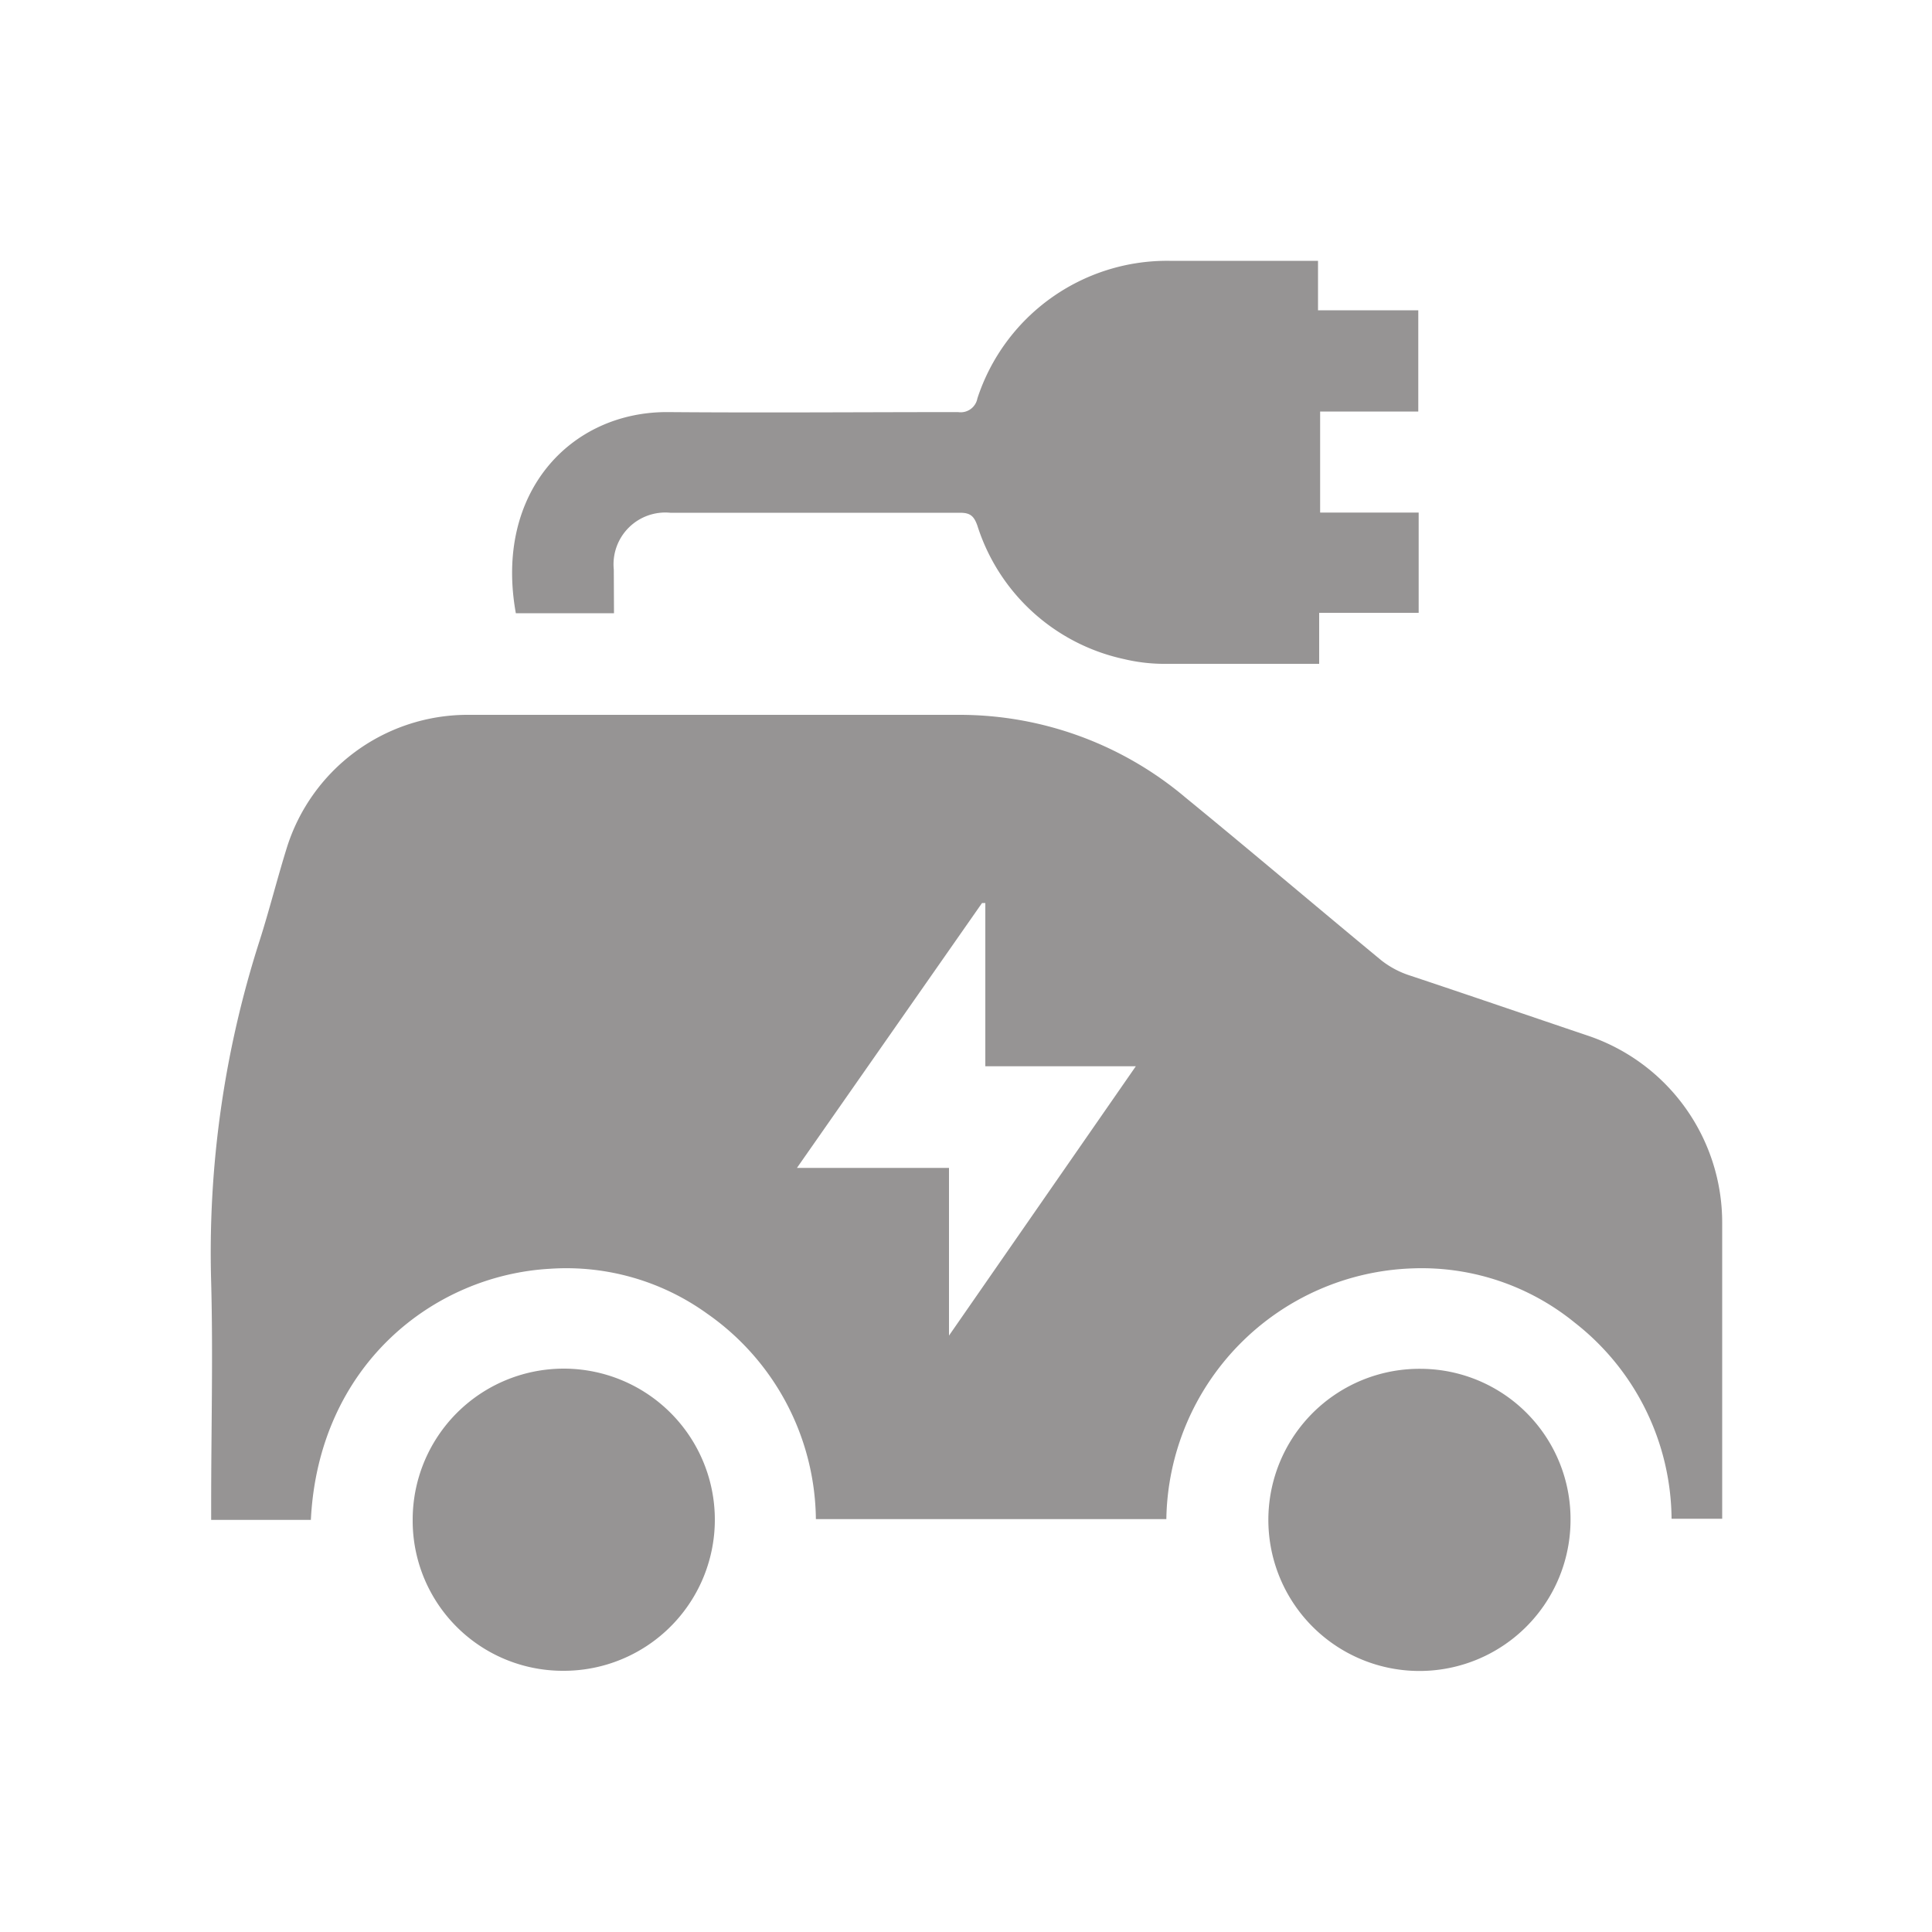 <svg xmlns="http://www.w3.org/2000/svg" id="Capa_1" data-name="Capa 1" viewBox="0 0 100 100"><defs><style>.cls-1{fill:#969494;}</style></defs><path class="cls-1" d="M60.37,78.63H42.23A13.13,13.13,0,0,0,36.61,68a12.47,12.47,0,0,0-8.12-2.33c-6.06.33-12,5-12.4,13H10.93v-.9c0-3.8.1-7.6,0-11.4a52.78,52.78,0,0,1,2.51-17.69c.5-1.57.9-3.17,1.39-4.75A9.81,9.81,0,0,1,24.14,37c8.49,0,17,0,25.48,0a18.13,18.13,0,0,1,11.74,4.28c3.4,2.78,6.75,5.63,10.14,8.43A4.75,4.75,0,0,0,73,50.5c3,1,6.09,2.06,9.14,3.09a10.21,10.21,0,0,1,7,9.74V78.61H86.52a13,13,0,0,0-5-10.14,12.55,12.55,0,0,0-8.37-2.82A13.19,13.19,0,0,0,60.37,78.63ZM51,46.74l-.17,0L41.25,60.45h7.87v8.68l9.67-13.94H51Z"></path><path class="cls-1" d="M31.78,31.74H26.7c-1.13-6.24,2.84-10.45,7.89-10.41s10,0,15,0a.88.88,0,0,0,1-.71,10.33,10.33,0,0,1,9.94-7.12h7.69v2.56h5.19V21.3H68.33v5.23h5.1v5.19H68.28v2.64c-2.76,0-5.44,0-8.12,0a9.07,9.07,0,0,1-2-.25,10.23,10.23,0,0,1-7.57-6.9c-.18-.51-.38-.67-.9-.67-5,0-10,0-15,0a2.68,2.68,0,0,0-2.92,2.94Z"></path><path class="cls-1" d="M21.36,78.66a7.82,7.82,0,1,1,7.76,7.82A7.77,7.77,0,0,1,21.36,78.66Z"></path><path class="cls-1" d="M81.29,78.73a7.82,7.82,0,1,1-7.71-7.88A7.78,7.78,0,0,1,81.29,78.73Z"></path></svg>